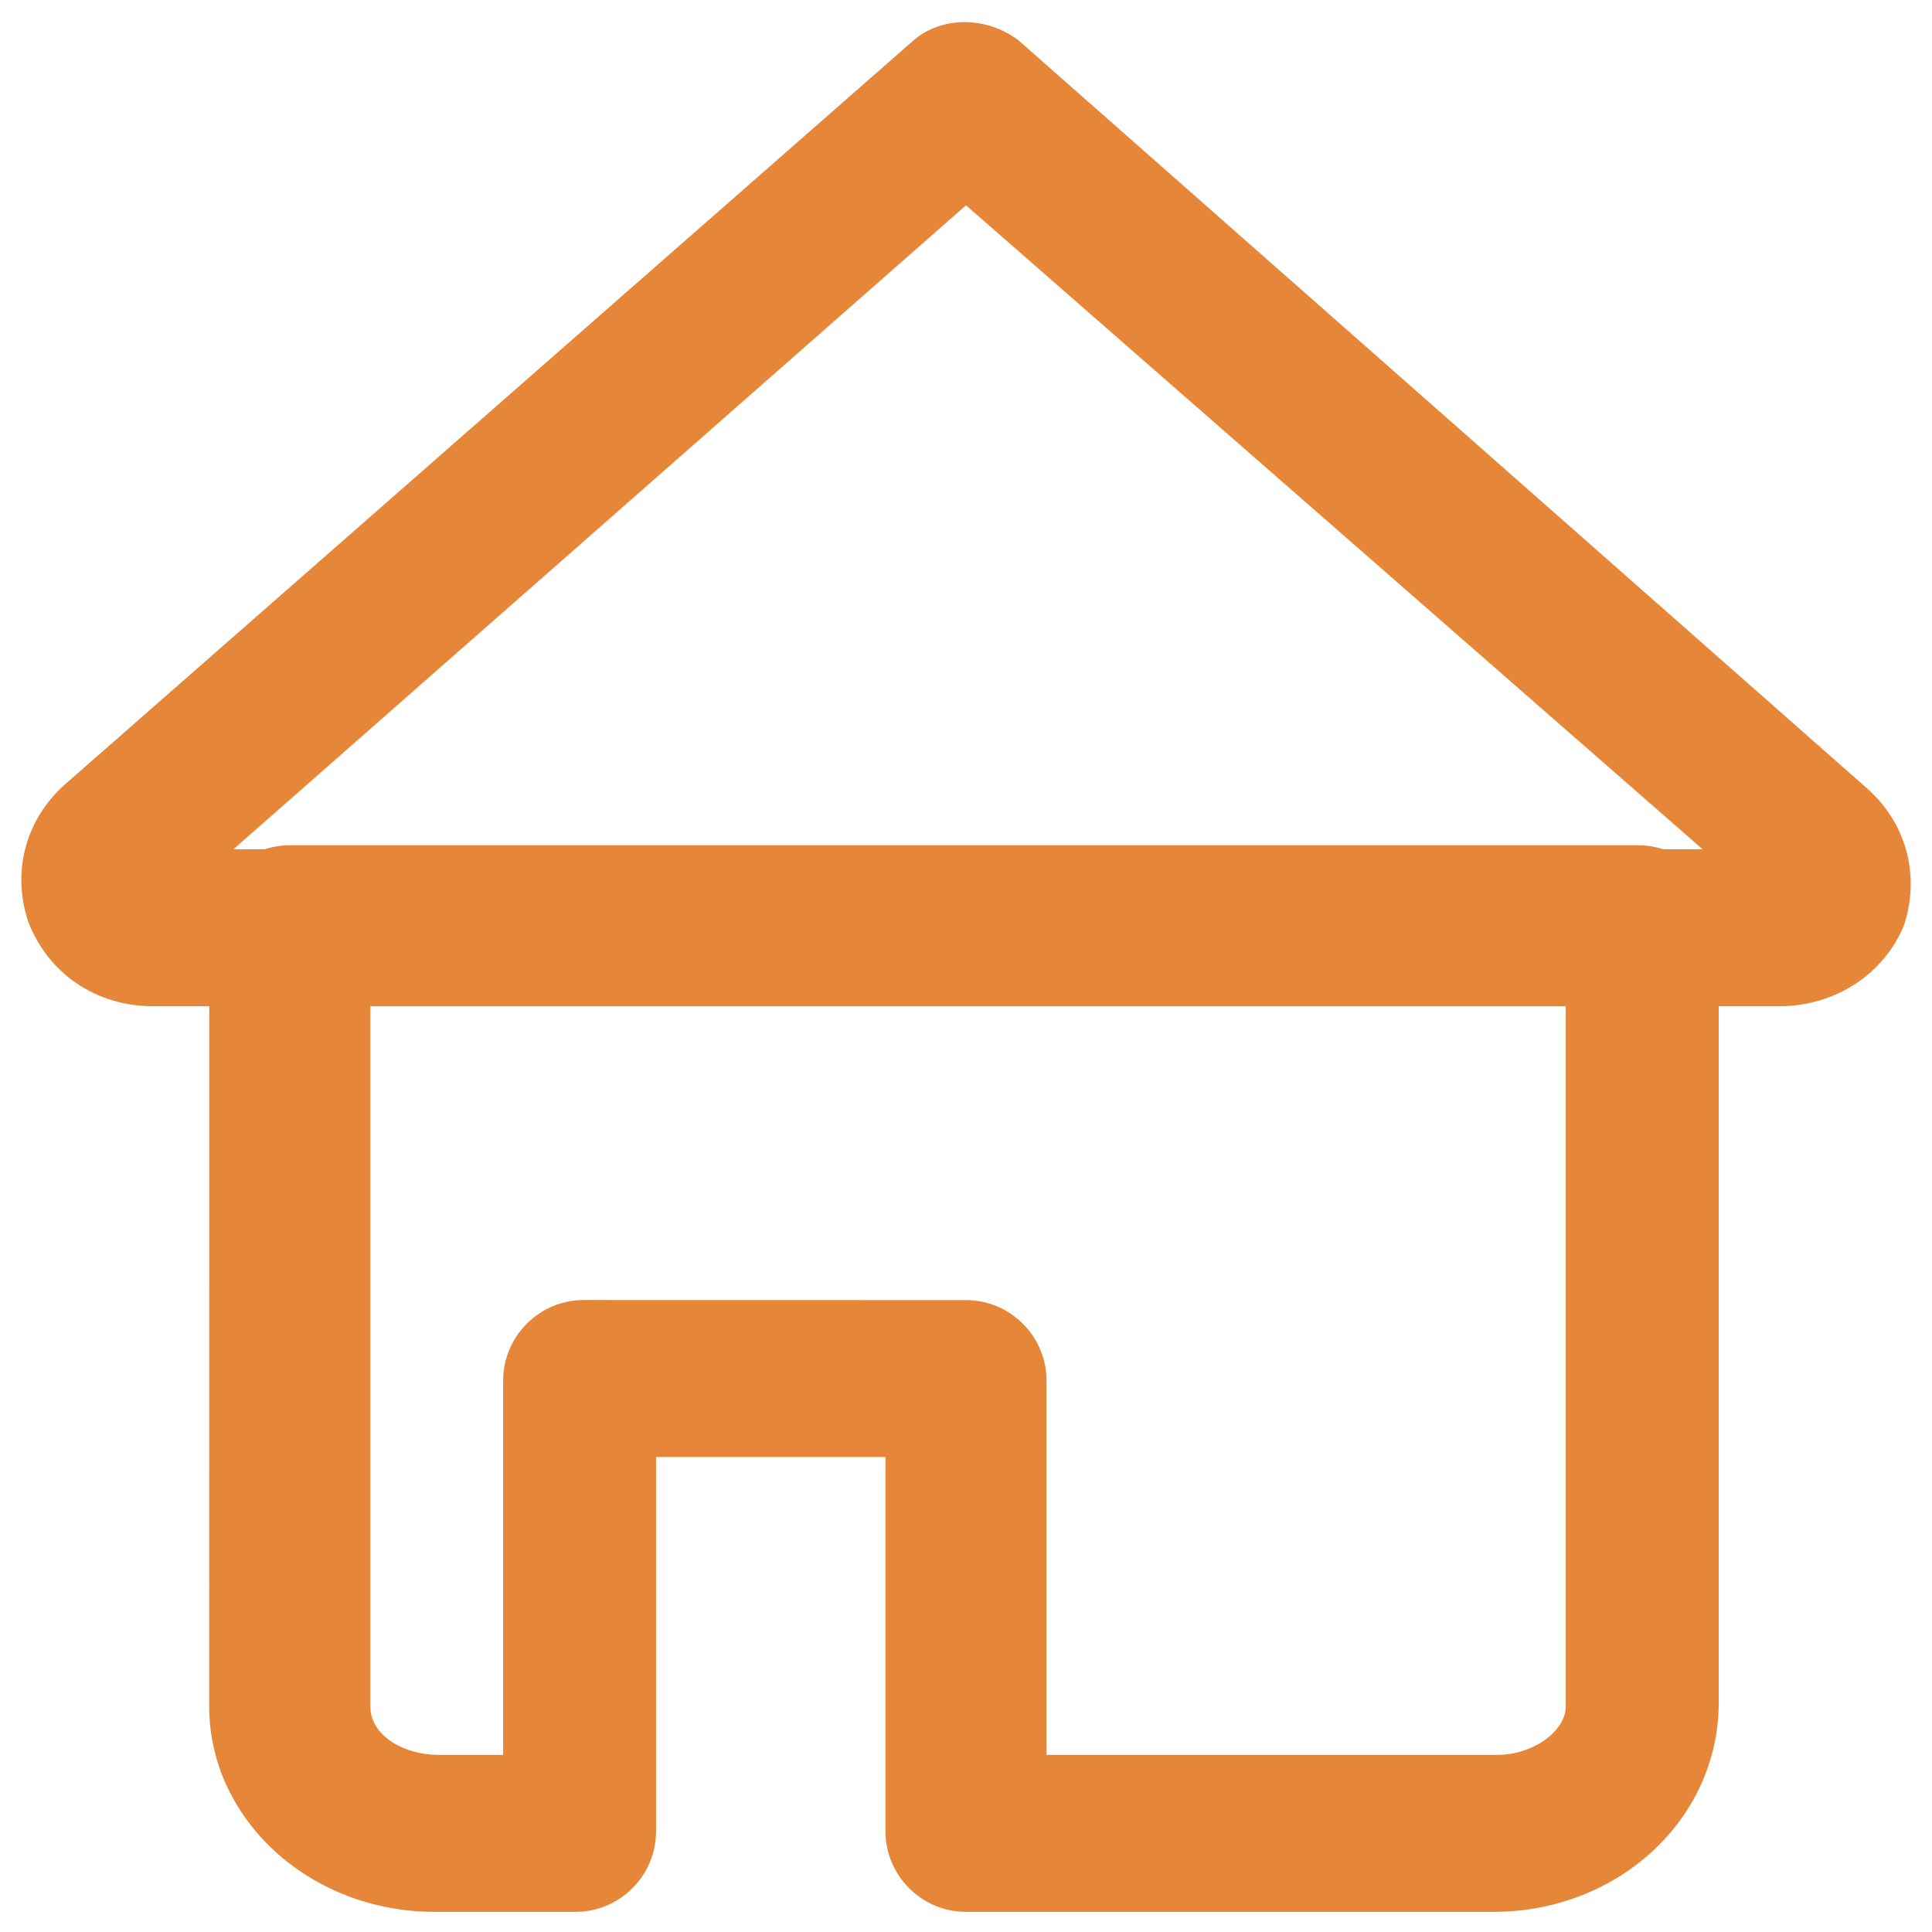<?xml version="1.0" encoding="UTF-8"?>
<svg fill="#E68638" width="100pt" height="100pt" version="1.1" viewBox="0 0 100 100" xmlns="http://www.w3.org/2000/svg">
 <g>
  <path d="m92.082 52.082h-84.164c-2.918 0-5.418-1.668-6.457-4.375-0.832-2.5-0.207-5.207 1.875-7.082l43.957-38.543c1.457-1.25 3.75-1.25 5.418 0l43.957 38.75c2.082 1.875 2.707 4.582 1.875 7.082-1.043 2.504-3.543 4.168-6.461 4.168zm-80-8.125h76.043l-38.125-33.332z"/>
  <path d="m77.293 98.957h-27.293c-2.293 0-4.168-1.875-4.168-4.168v-19.375h-11.875v19.375c0 2.293-1.875 4.168-4.168 4.168h-7.293c-6.457 0-11.668-4.793-11.668-10.625l0.004-40.414c0-2.293 1.875-4.168 4.168-4.168h69.793c2.293 0 4.168 1.875 4.168 4.168v40.207c-0.004 6.043-5.211 10.832-11.668 10.832zm-23.125-8.125h23.332c1.875 0 3.543-1.25 3.543-2.5v-36.25h-61.875v36.25c0 1.457 1.668 2.5 3.543 2.5h3.332v-19.375c0-2.293 1.875-4.168 4.168-4.168l19.789 0.004c2.293 0 4.168 1.875 4.168 4.168z"/>
 </g>
</svg>
